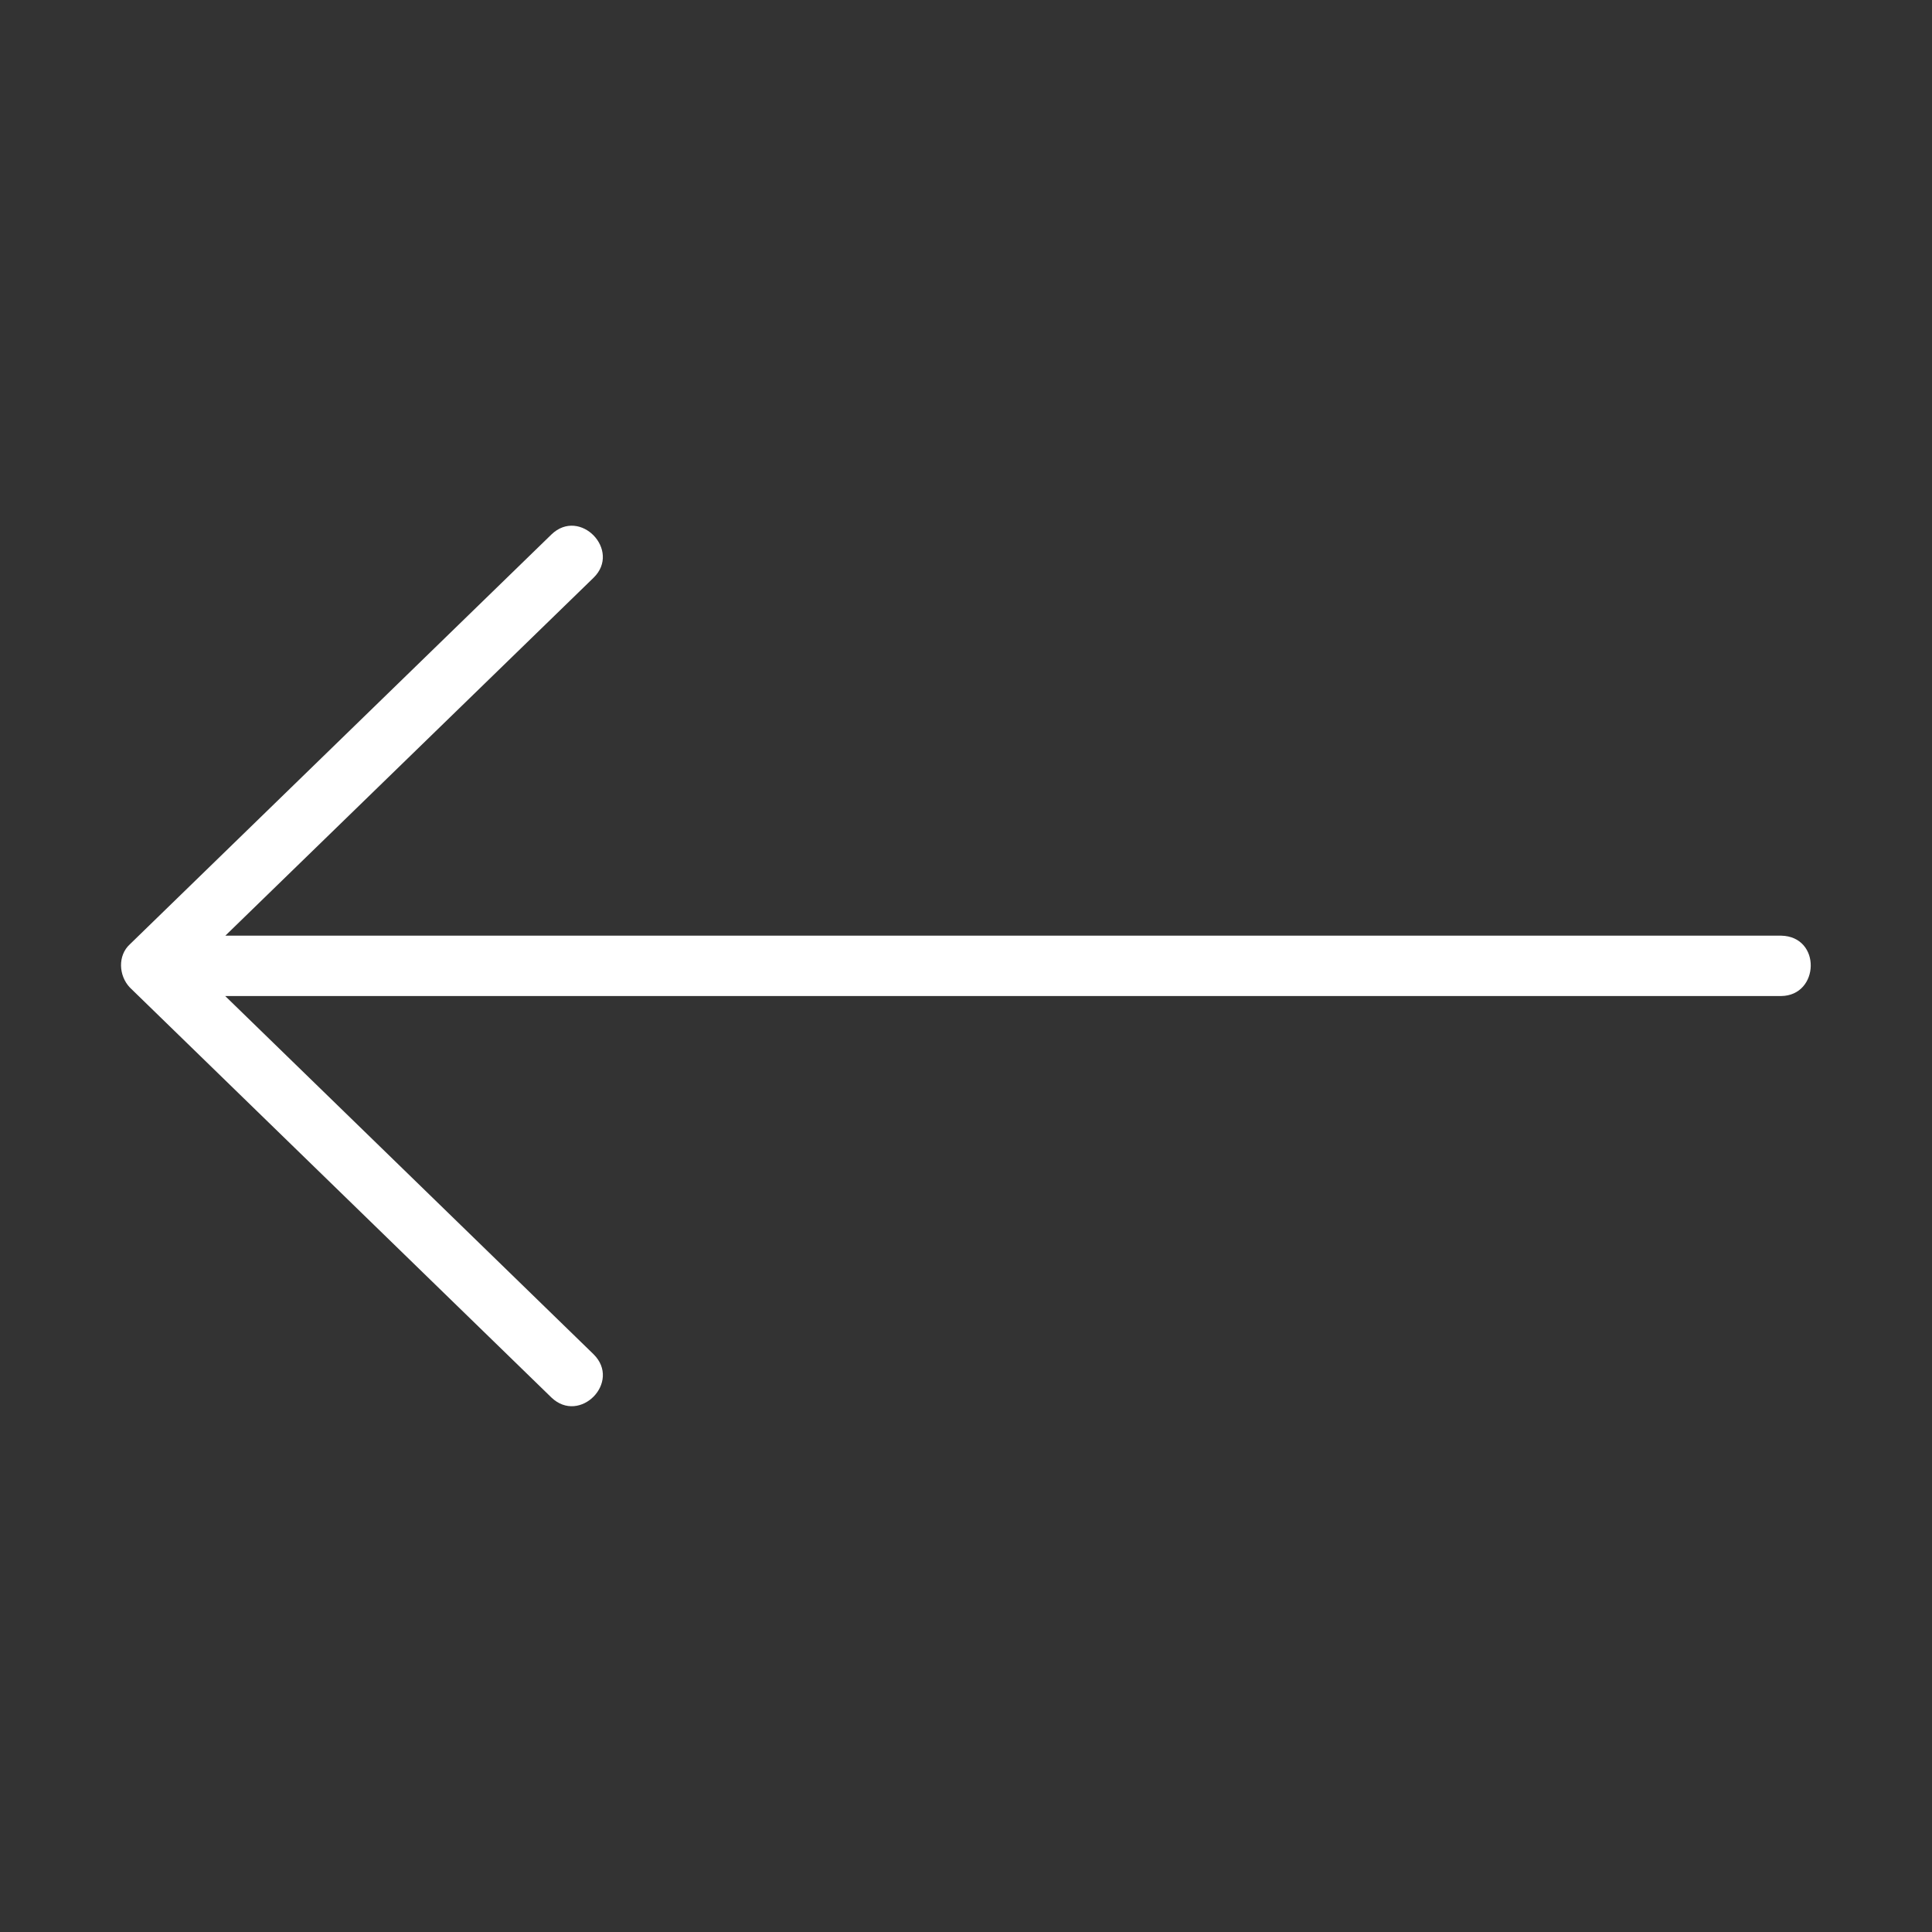 <svg xmlns="http://www.w3.org/2000/svg" version="1.1" xmlns:xlink="http://www.w3.org/1999/xlink" width="512" height="512" x="0" y="0" viewBox="0 0 64 64" style="enable-background:new 0 0 512 512" xml:space="preserve"><rect x="0" y="0" width="64" height="64" fill="#333333" stroke="none"/><g><path d="M59 30.995H7.465L19.661 19.14c.932-.906-.45-2.347-1.395-1.434L4.303 31.28c-.408.371-.375 1.041 0 1.434l13.963 13.58c.94.902 2.33-.512 1.395-1.434L7.46 32.995H59c1.278-.012 1.344-1.976 0-2z" fill="#ffffff" opacity="1" data-original="#000000"></path></g></svg>